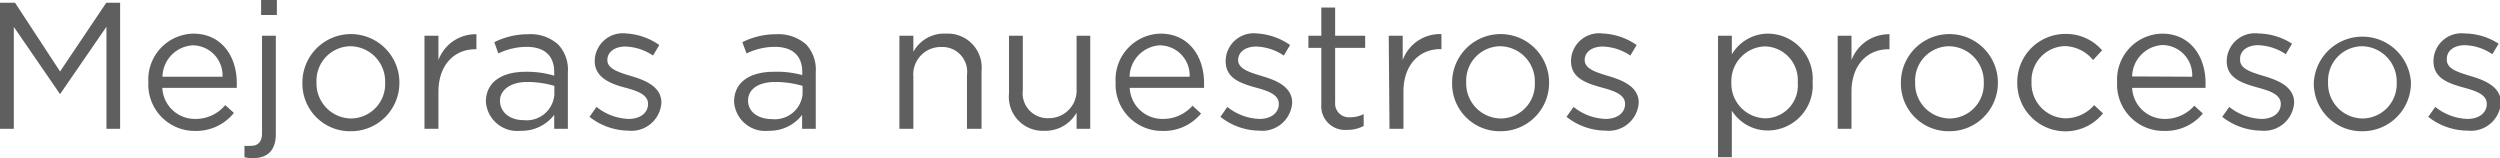 <svg xmlns="http://www.w3.org/2000/svg" viewBox="0 0 166.5 10.53"><defs><style>.cls-1{fill:#605f5f;}</style></defs><g id="Capa_2" data-name="Capa 2"><g id="Capa_1-2" data-name="Capa 1"><path class="cls-1" d="M0,.18H1L4,4.76,7.08.18H8v8.4H7.09V1.78L4,6.27H4L.92,1.79V8.58H0Z"/><path class="cls-1" d="M13,7.92A2.55,2.55,0,0,0,15,7l.58.52A3.23,3.23,0,0,1,13,8.72,3.09,3.09,0,0,1,9.88,5.48a3.06,3.06,0,0,1,3-3.24c1.84,0,2.89,1.47,2.89,3.29,0,.08,0,.18,0,.32H10.81A2.17,2.17,0,0,0,13,7.92Zm1.82-2.81a2,2,0,0,0-2-2.09,2.14,2.14,0,0,0-2,2.09Z"/><path class="cls-1" d="M16.28,10.47V9.71a2.53,2.53,0,0,0,.46,0c.42,0,.71-.25.71-.83V2.38h.92V8.93c0,1.1-.57,1.6-1.51,1.6A2.24,2.24,0,0,1,16.28,10.47ZM17.39,0h1.05V1H17.39Z"/><path class="cls-1" d="M20.14,5.5v0a3.23,3.23,0,0,1,6.46,0v0a3.22,3.22,0,0,1-3.25,3.24A3.17,3.17,0,0,1,20.14,5.5Zm5.51,0v0a2.34,2.34,0,0,0-2.3-2.42,2.29,2.29,0,0,0-2.27,2.4v0a2.33,2.33,0,0,0,2.29,2.41A2.29,2.29,0,0,0,25.65,5.5Z"/><path class="cls-1" d="M28.27,2.38h.93V4a2.64,2.64,0,0,1,2.53-1.72v1h-.08c-1.35,0-2.45,1-2.45,2.84V8.58h-.93Z"/><path class="cls-1" d="M32.36,6.78v0c0-1.33,1.08-2,2.65-2a6.36,6.36,0,0,1,1.9.26V4.8c0-1.11-.67-1.68-1.84-1.68a4.37,4.37,0,0,0-1.88.44l-.27-.75a5,5,0,0,1,2.25-.53,2.75,2.75,0,0,1,2,.68,2.42,2.42,0,0,1,.65,1.83V8.58h-.91V7.65a2.72,2.72,0,0,1-2.23,1.06A2.09,2.09,0,0,1,32.36,6.78Zm4.56-.48V5.72a6.39,6.39,0,0,0-1.81-.26C34,5.46,33.3,6,33.3,6.7v0C33.3,7.51,34,8,34.86,8A1.85,1.85,0,0,0,36.92,6.3Z"/><path class="cls-1" d="M39.26,7.78l.47-.66a3.6,3.6,0,0,0,2.15.8c.74,0,1.28-.39,1.28-1v0c0-.63-.73-.87-1.55-1.09s-2-.61-2-1.75V4a1.87,1.87,0,0,1,2.11-1.77A4.26,4.26,0,0,1,43.91,3l-.42.7a3.46,3.46,0,0,0-1.84-.6c-.73,0-1.2.38-1.2.9V4c0,.59.77.82,1.6,1.07s2,.66,2,1.77v0A2,2,0,0,1,41.83,8.7,4.25,4.25,0,0,1,39.26,7.78Z"/><path class="cls-1" d="M48.89,6.78v0c0-1.33,1.08-2,2.65-2A6.34,6.34,0,0,1,53.43,5V4.8c0-1.11-.67-1.68-1.83-1.68a4.34,4.34,0,0,0-1.88.44l-.28-.75a5,5,0,0,1,2.25-.53,2.79,2.79,0,0,1,2,.68,2.46,2.46,0,0,1,.64,1.83V8.58h-.91V7.65A2.72,2.72,0,0,1,51.2,8.71,2.08,2.08,0,0,1,48.89,6.78Zm4.56-.48V5.72a6.53,6.53,0,0,0-1.82-.26c-1.15,0-1.81.5-1.81,1.24v0c0,.78.72,1.23,1.56,1.23A1.86,1.86,0,0,0,53.45,6.3Z"/><path class="cls-1" d="M59.9,2.38h.93V3.45A2.33,2.33,0,0,1,63,2.24a2.26,2.26,0,0,1,2.37,2.49V8.58H64.4V5a1.65,1.65,0,0,0-1.71-1.87,1.83,1.83,0,0,0-1.86,2V8.58H59.9Z"/><path class="cls-1" d="M67.2,6.22V2.38h.92V6a1.66,1.66,0,0,0,1.72,1.87A1.84,1.84,0,0,0,71.7,5.92V2.38h.91v6.2H71.7V7.5a2.37,2.37,0,0,1-2.13,1.21A2.26,2.26,0,0,1,67.2,6.22Z"/><path class="cls-1" d="M77.42,7.92a2.59,2.59,0,0,0,2-.88l.57.52A3.21,3.21,0,0,1,77.4,8.72a3.09,3.09,0,0,1-3.1-3.24,3.06,3.06,0,0,1,3-3.24c1.83,0,2.89,1.47,2.89,3.29,0,.08,0,.18,0,.32H75.24A2.17,2.17,0,0,0,77.42,7.92Zm1.81-2.81a2,2,0,0,0-2-2.09,2.14,2.14,0,0,0-2,2.09Z"/><path class="cls-1" d="M81.28,7.78l.46-.66a3.6,3.6,0,0,0,2.15.8c.74,0,1.28-.39,1.28-1v0c0-.63-.73-.87-1.54-1.09-1-.28-2-.61-2-1.75V4a1.87,1.87,0,0,1,2.11-1.77A4.26,4.26,0,0,1,85.92,3l-.42.7a3.46,3.46,0,0,0-1.84-.6c-.73,0-1.2.38-1.2.9V4c0,.59.77.82,1.6,1.07s2,.66,2,1.77v0A2,2,0,0,1,83.84,8.7,4.2,4.2,0,0,1,81.28,7.78Z"/><path class="cls-1" d="M88,6.93V3.19h-.86V2.38H88V.5h.92V2.38h2v.81h-2V6.81a.92.92,0,0,0,1,1,2,2,0,0,0,.9-.21v.79a2.32,2.32,0,0,1-1.12.26A1.58,1.58,0,0,1,88,6.93Z"/><path class="cls-1" d="M92.49,2.38h.93V4A2.64,2.64,0,0,1,96,2.27v1h-.07c-1.36,0-2.46,1-2.46,2.84V8.58h-.93Z"/><path class="cls-1" d="M96.71,5.5v0a3.23,3.23,0,1,1,6.46,0v0a3.22,3.22,0,0,1-3.25,3.24A3.17,3.17,0,0,1,96.71,5.5Zm5.51,0v0a2.34,2.34,0,0,0-2.3-2.42,2.29,2.29,0,0,0-2.27,2.4v0A2.33,2.33,0,0,0,100,7.89,2.28,2.28,0,0,0,102.22,5.5Z"/><path class="cls-1" d="M104.33,7.78l.47-.66a3.58,3.58,0,0,0,2.14.8c.75,0,1.29-.39,1.29-1v0c0-.63-.74-.87-1.55-1.09-1-.28-2.05-.61-2.05-1.75V4a1.87,1.87,0,0,1,2.11-1.77A4.26,4.26,0,0,1,109,3l-.42.7a3.46,3.46,0,0,0-1.84-.6c-.73,0-1.2.38-1.2.9V4c0,.59.77.82,1.6,1.07s2,.66,2,1.77v0a2,2,0,0,1-2.21,1.86A4.22,4.22,0,0,1,104.33,7.78Z"/><path class="cls-1" d="M114.42,2.38h.92V3.62a2.81,2.81,0,0,1,2.38-1.38,3,3,0,0,1,3,3.22v0a3,3,0,0,1-3,3.23,2.82,2.82,0,0,1-2.38-1.32v3.1h-.92Zm5.31,3.11v0a2.24,2.24,0,0,0-2.18-2.4,2.31,2.31,0,0,0-2.24,2.39v0a2.31,2.31,0,0,0,2.24,2.4A2.19,2.19,0,0,0,119.73,5.49Z"/><path class="cls-1" d="M122.39,2.38h.92V4a2.66,2.66,0,0,1,2.53-1.72v1h-.07c-1.36,0-2.46,1-2.46,2.84V8.58h-.92Z"/><path class="cls-1" d="M126.6,5.5v0a3.23,3.23,0,1,1,6.46,0v0a3.22,3.22,0,0,1-3.25,3.24A3.17,3.17,0,0,1,126.6,5.5Zm5.52,0v0a2.35,2.35,0,0,0-2.31-2.42,2.28,2.28,0,0,0-2.26,2.4v0a2.32,2.32,0,0,0,2.29,2.41A2.29,2.29,0,0,0,132.12,5.5Z"/><path class="cls-1" d="M134.35,5.5v0a3.2,3.2,0,0,1,3.18-3.24A3.17,3.17,0,0,1,140,3.35L139.4,4a2.51,2.51,0,0,0-1.88-.93,2.29,2.29,0,0,0-2.22,2.4v0a2.32,2.32,0,0,0,2.28,2.41A2.54,2.54,0,0,0,139.47,7l.59.55a3.21,3.21,0,0,1-5.71-2Z"/><path class="cls-1" d="M144.14,7.92a2.59,2.59,0,0,0,2-.88l.57.52a3.21,3.21,0,0,1-2.55,1.16A3.09,3.09,0,0,1,141,5.48a3.06,3.06,0,0,1,3-3.24c1.83,0,2.89,1.47,2.89,3.29,0,.08,0,.18,0,.32H142A2.17,2.17,0,0,0,144.14,7.92ZM146,5.11A2,2,0,0,0,144,3a2.14,2.14,0,0,0-2,2.09Z"/><path class="cls-1" d="M148,7.78l.47-.66a3.6,3.6,0,0,0,2.15.8c.74,0,1.28-.39,1.28-1v0c0-.63-.73-.87-1.54-1.09-1-.28-2.06-.61-2.06-1.75V4a1.88,1.88,0,0,1,2.12-1.77,4.26,4.26,0,0,1,2.23.68l-.42.7a3.46,3.46,0,0,0-1.84-.6c-.73,0-1.2.38-1.2.9V4c0,.59.77.82,1.6,1.07s2,.66,2,1.77v0a2,2,0,0,1-2.21,1.86A4.25,4.25,0,0,1,148,7.78Z"/><path class="cls-1" d="M154.1,5.5v0a3.24,3.24,0,0,1,6.47,0v0a3.22,3.22,0,0,1-3.25,3.24A3.18,3.18,0,0,1,154.1,5.5Zm5.52,0v0a2.35,2.35,0,0,0-2.3-2.42,2.29,2.29,0,0,0-2.27,2.4v0a2.32,2.32,0,0,0,2.29,2.41A2.29,2.29,0,0,0,159.62,5.5Z"/><path class="cls-1" d="M161.72,7.78l.47-.66a3.6,3.6,0,0,0,2.15.8c.74,0,1.28-.39,1.28-1v0c0-.63-.73-.87-1.55-1.09-1-.28-2-.61-2-1.75V4a1.87,1.87,0,0,1,2.11-1.77,4.2,4.2,0,0,1,2.23.68l-.42.7a3.4,3.4,0,0,0-1.83-.6c-.73,0-1.2.38-1.2.9V4c0,.59.77.82,1.6,1.07s2,.66,2,1.77v0a2,2,0,0,1-2.21,1.86A4.25,4.25,0,0,1,161.72,7.78Z"/></g></g></svg>